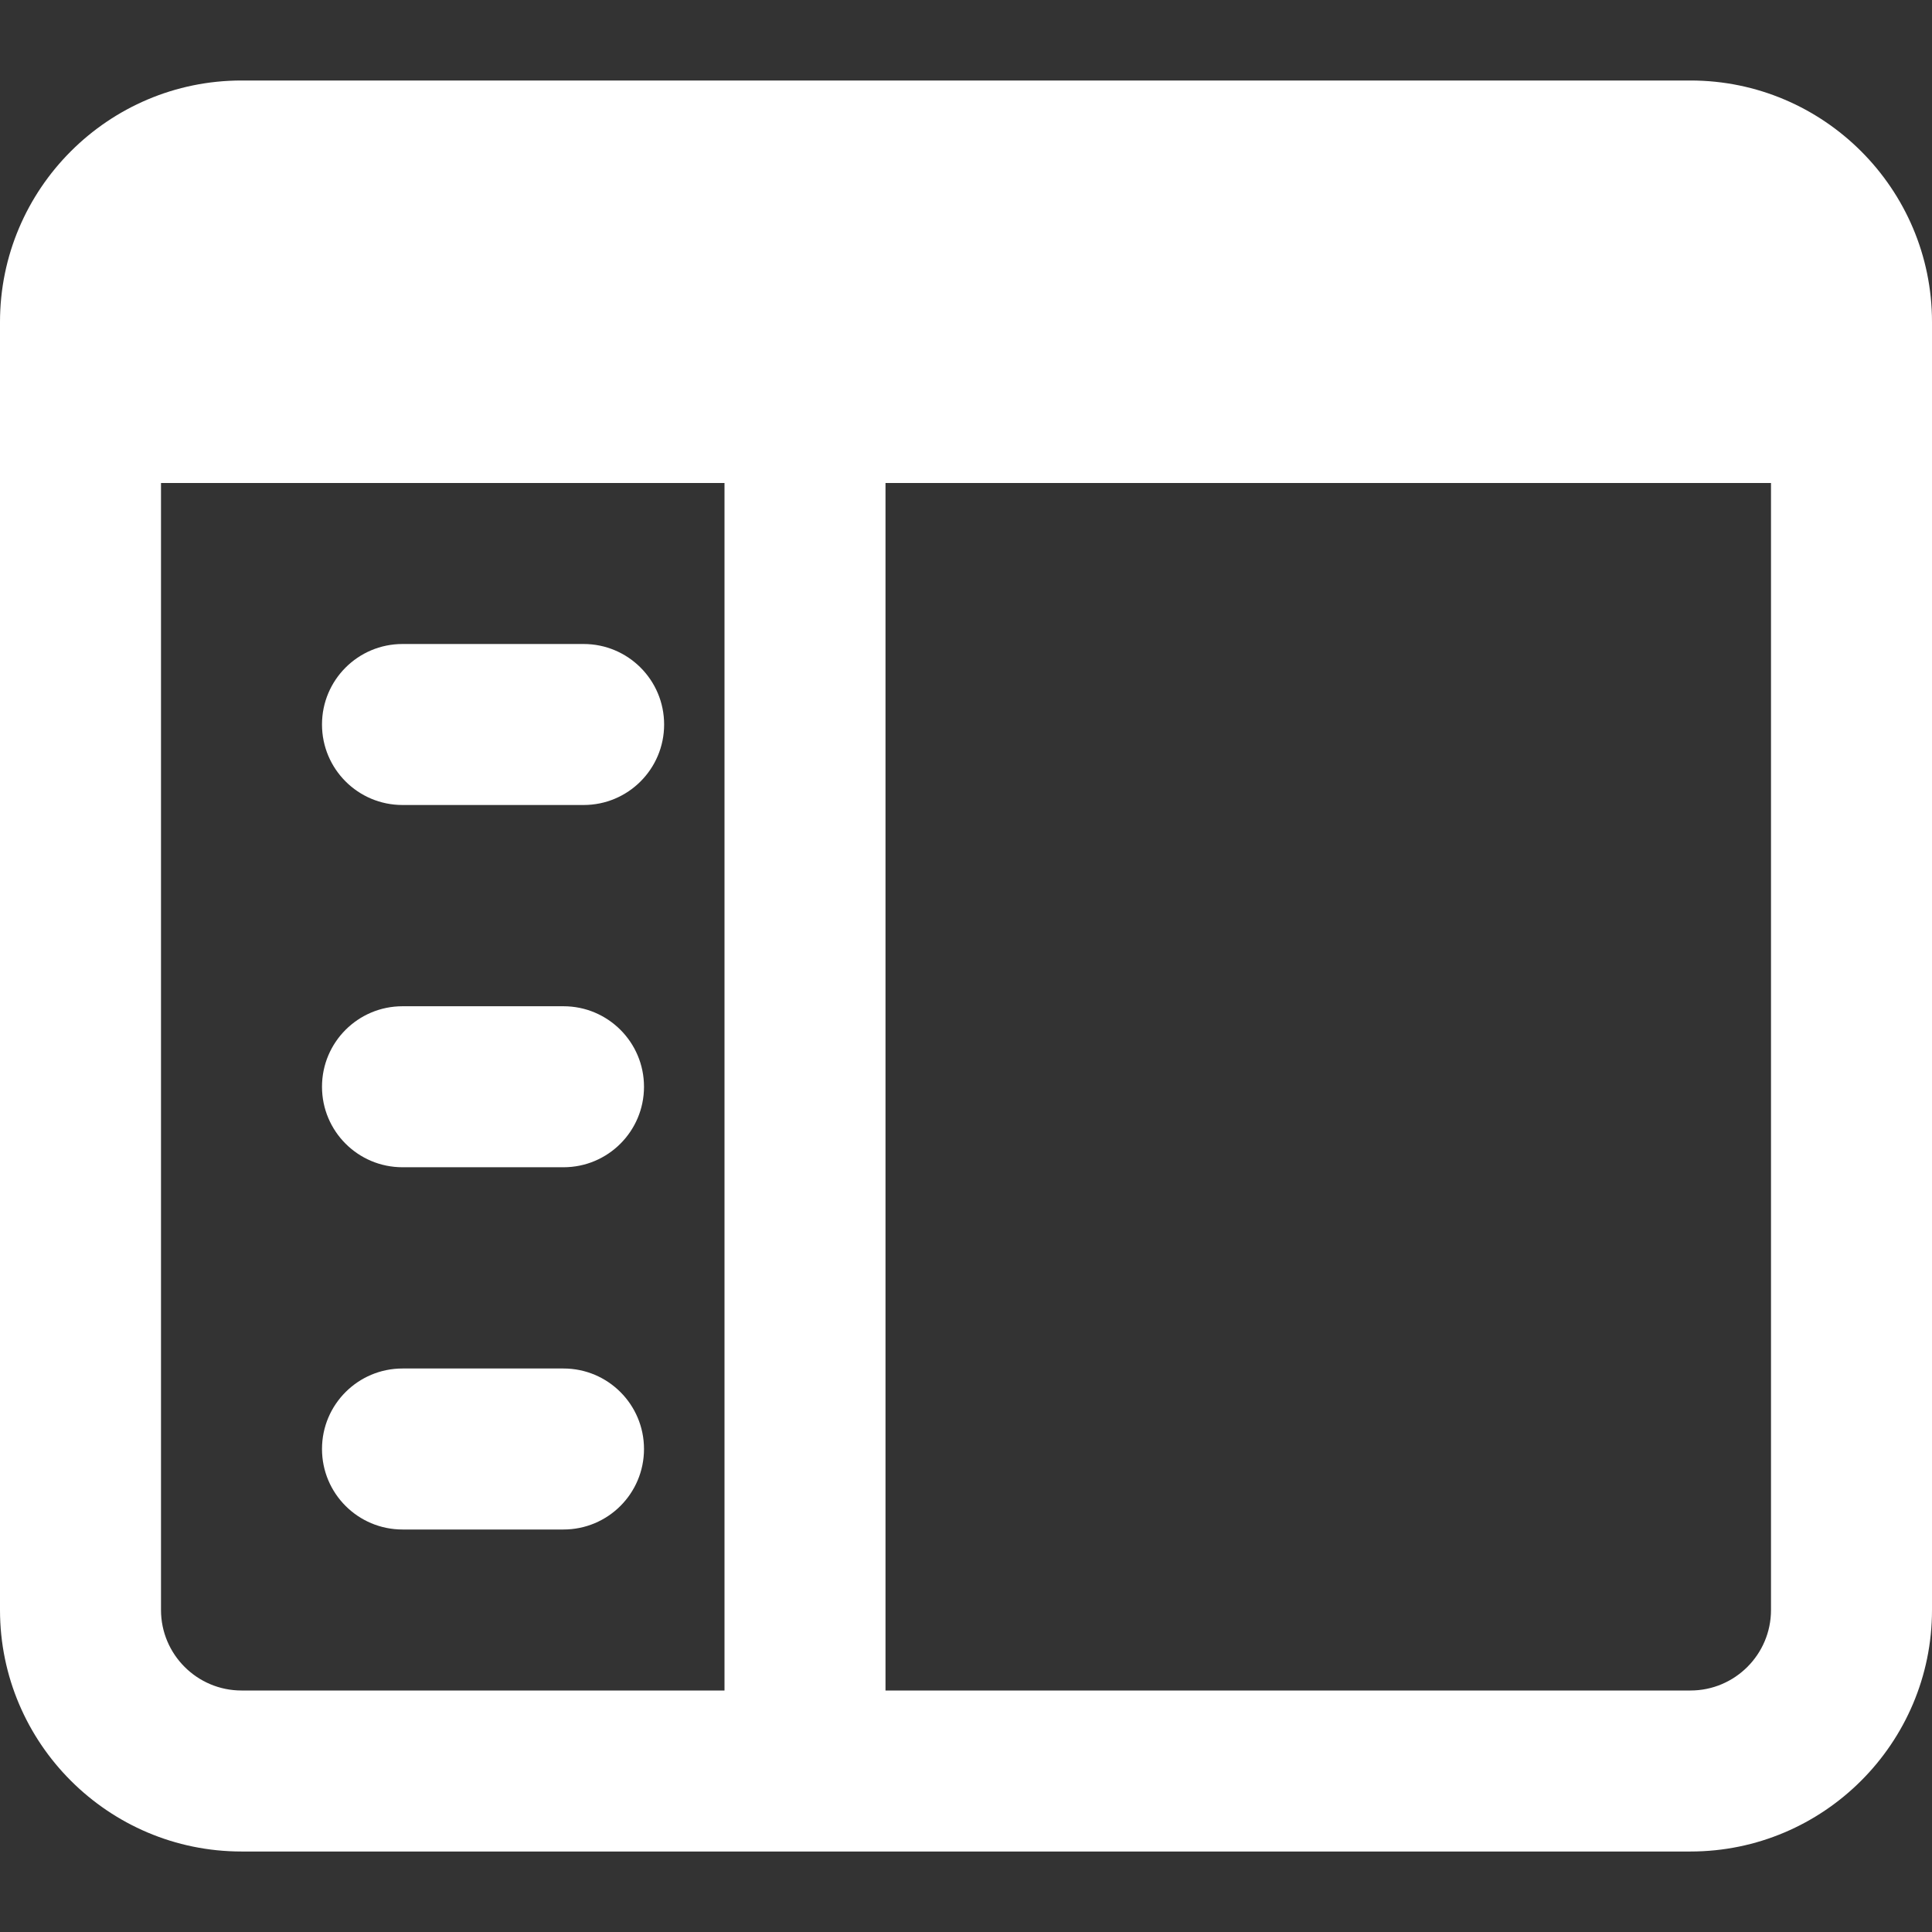 <svg id="bold" enable-background="new 0 0 24 24" height="512" viewBox="0 0 24 24" width="512" xmlns="http://www.w3.org/2000/svg"><rect x="0" y="0" width="24" height="24" fill="#333333" stroke="none"/><path fill='#FFFFFF' d="m9 5.5h2v16.5h-2z"/><path fill='#FFFFFF' d="m7 14.5h-2c-.552 0-1-.447-1-1s.448-1 1-1h2c.552 0 1 .447 1 1s-.448 1-1 1z"/><path fill='#FFFFFF' d="m7.25 10h-2.25c-.552 0-1-.447-1-1s.448-1 1-1h2.25c.552 0 1 .447 1 1s-.448 1-1 1z"/><path fill='#FFFFFF' d="m7 19h-2c-.552 0-1-.447-1-1s.448-1 1-1h2c.552 0 1 .447 1 1s-.448 1-1 1z"/><path fill='#FFFFFF' d="m21 1h-18c-1.654 0-3 1.346-3 3v16c0 1.654 1.346 3 3 3h18c1.654 0 3-1.346 3-3v-16c0-1.654-1.346-3-3-3zm0 20h-18c-.551 0-1-.448-1-1v-14h20v14c0 .552-.449 1-1 1z"/></svg>